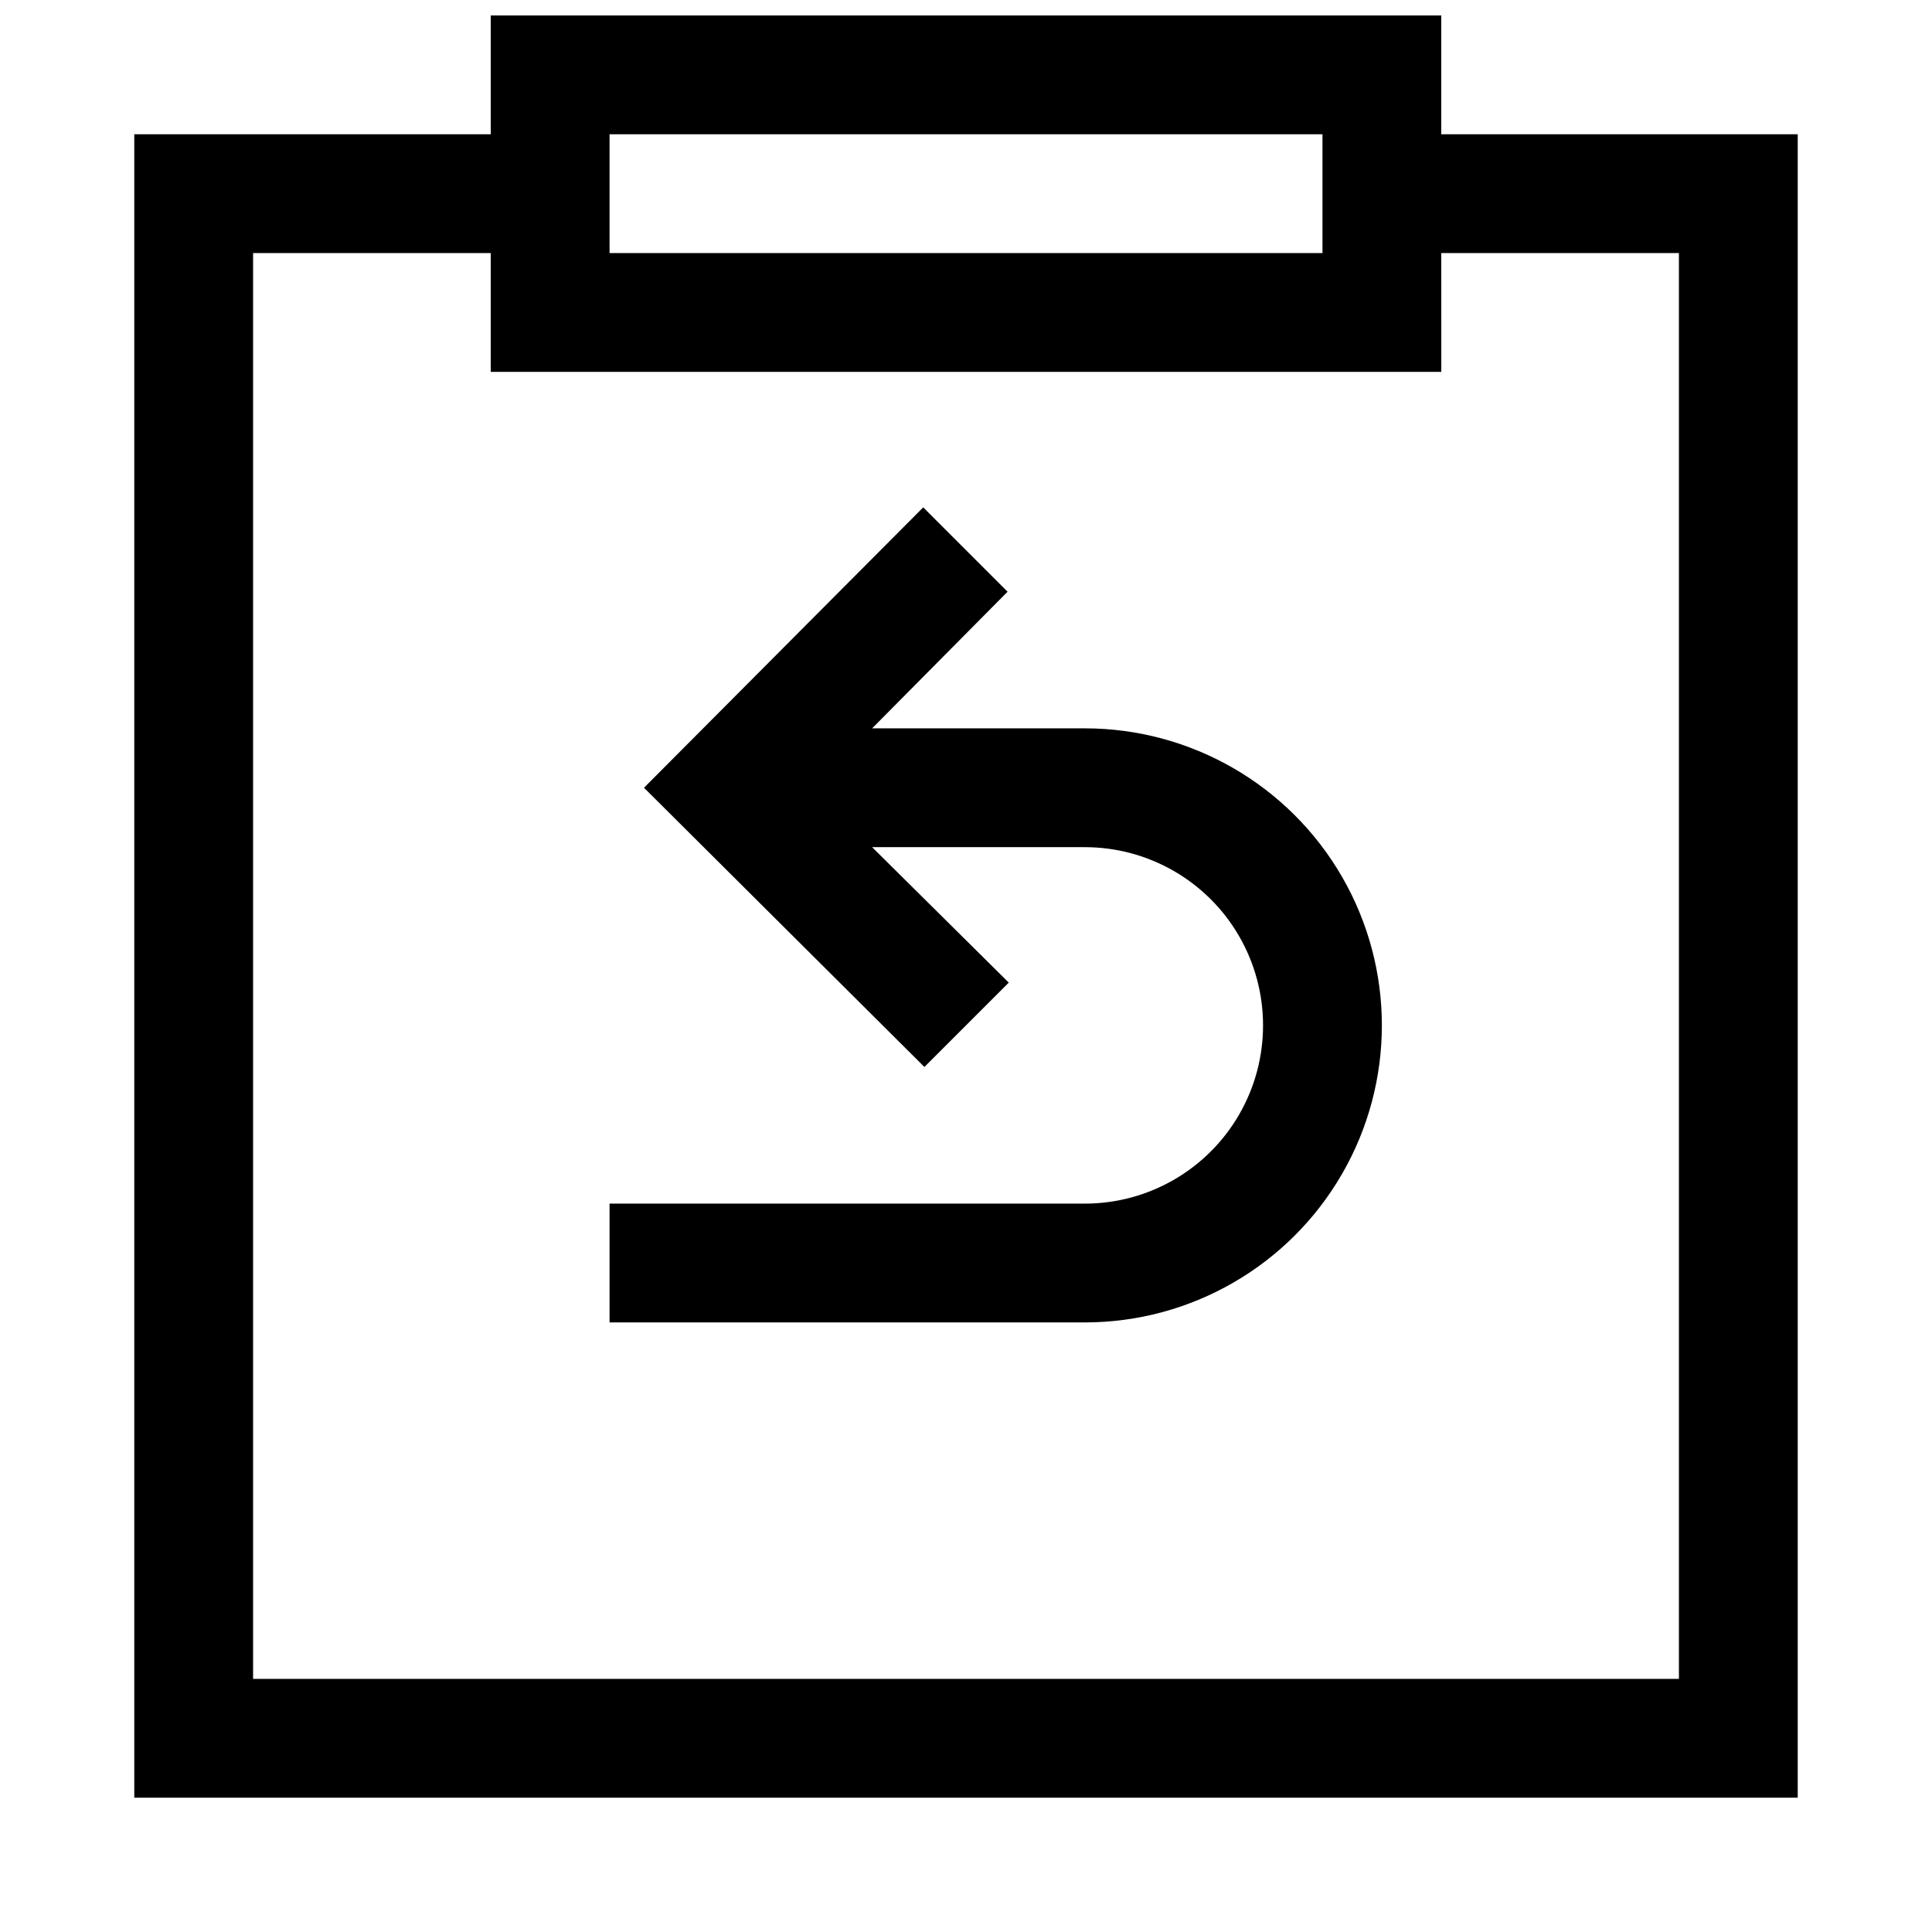 <?xml version="1.0" encoding="UTF-8"?>
<!-- The Best Svg Icon site in the world: iconSvg.co, Visit us! https://iconsvg.co -->
<svg width="800px" height="800px" version="1.1" viewBox="144 144 512 512" xmlns="http://www.w3.org/2000/svg">
 <defs>
  <clipPath id="a">
   <path d="m179 148.09h442v472.91h-442z"/>
  </clipPath>
 </defs>
 <g clip-path="url(#a)">
  <path d="m525.95 179.58v-31.488h-251.9v31.488h-94.465v440.83h440.83v-440.83zm-220.41 0h188.93v31.488h-188.93zm283.39 409.34h-377.86v-377.86h62.977v31.488h251.91l-0.004-31.488h62.977z"/>
 </g>
 <path d="m431.49 337.02h-56.367l35.895-36.211-22.355-22.355-73.996 74.309 74.312 73.996 22.355-22.355-36.211-35.895h56.367c16.871 0 32.465 9 40.902 23.613s8.438 32.621 0 47.234-24.031 23.617-40.902 23.617h-125.95v31.488h125.95v-0.004c28.121 0 54.109-15.004 68.172-39.359 14.062-24.355 14.062-54.363 0-78.719-14.062-24.355-40.051-39.359-68.172-39.359z"/>
</svg>